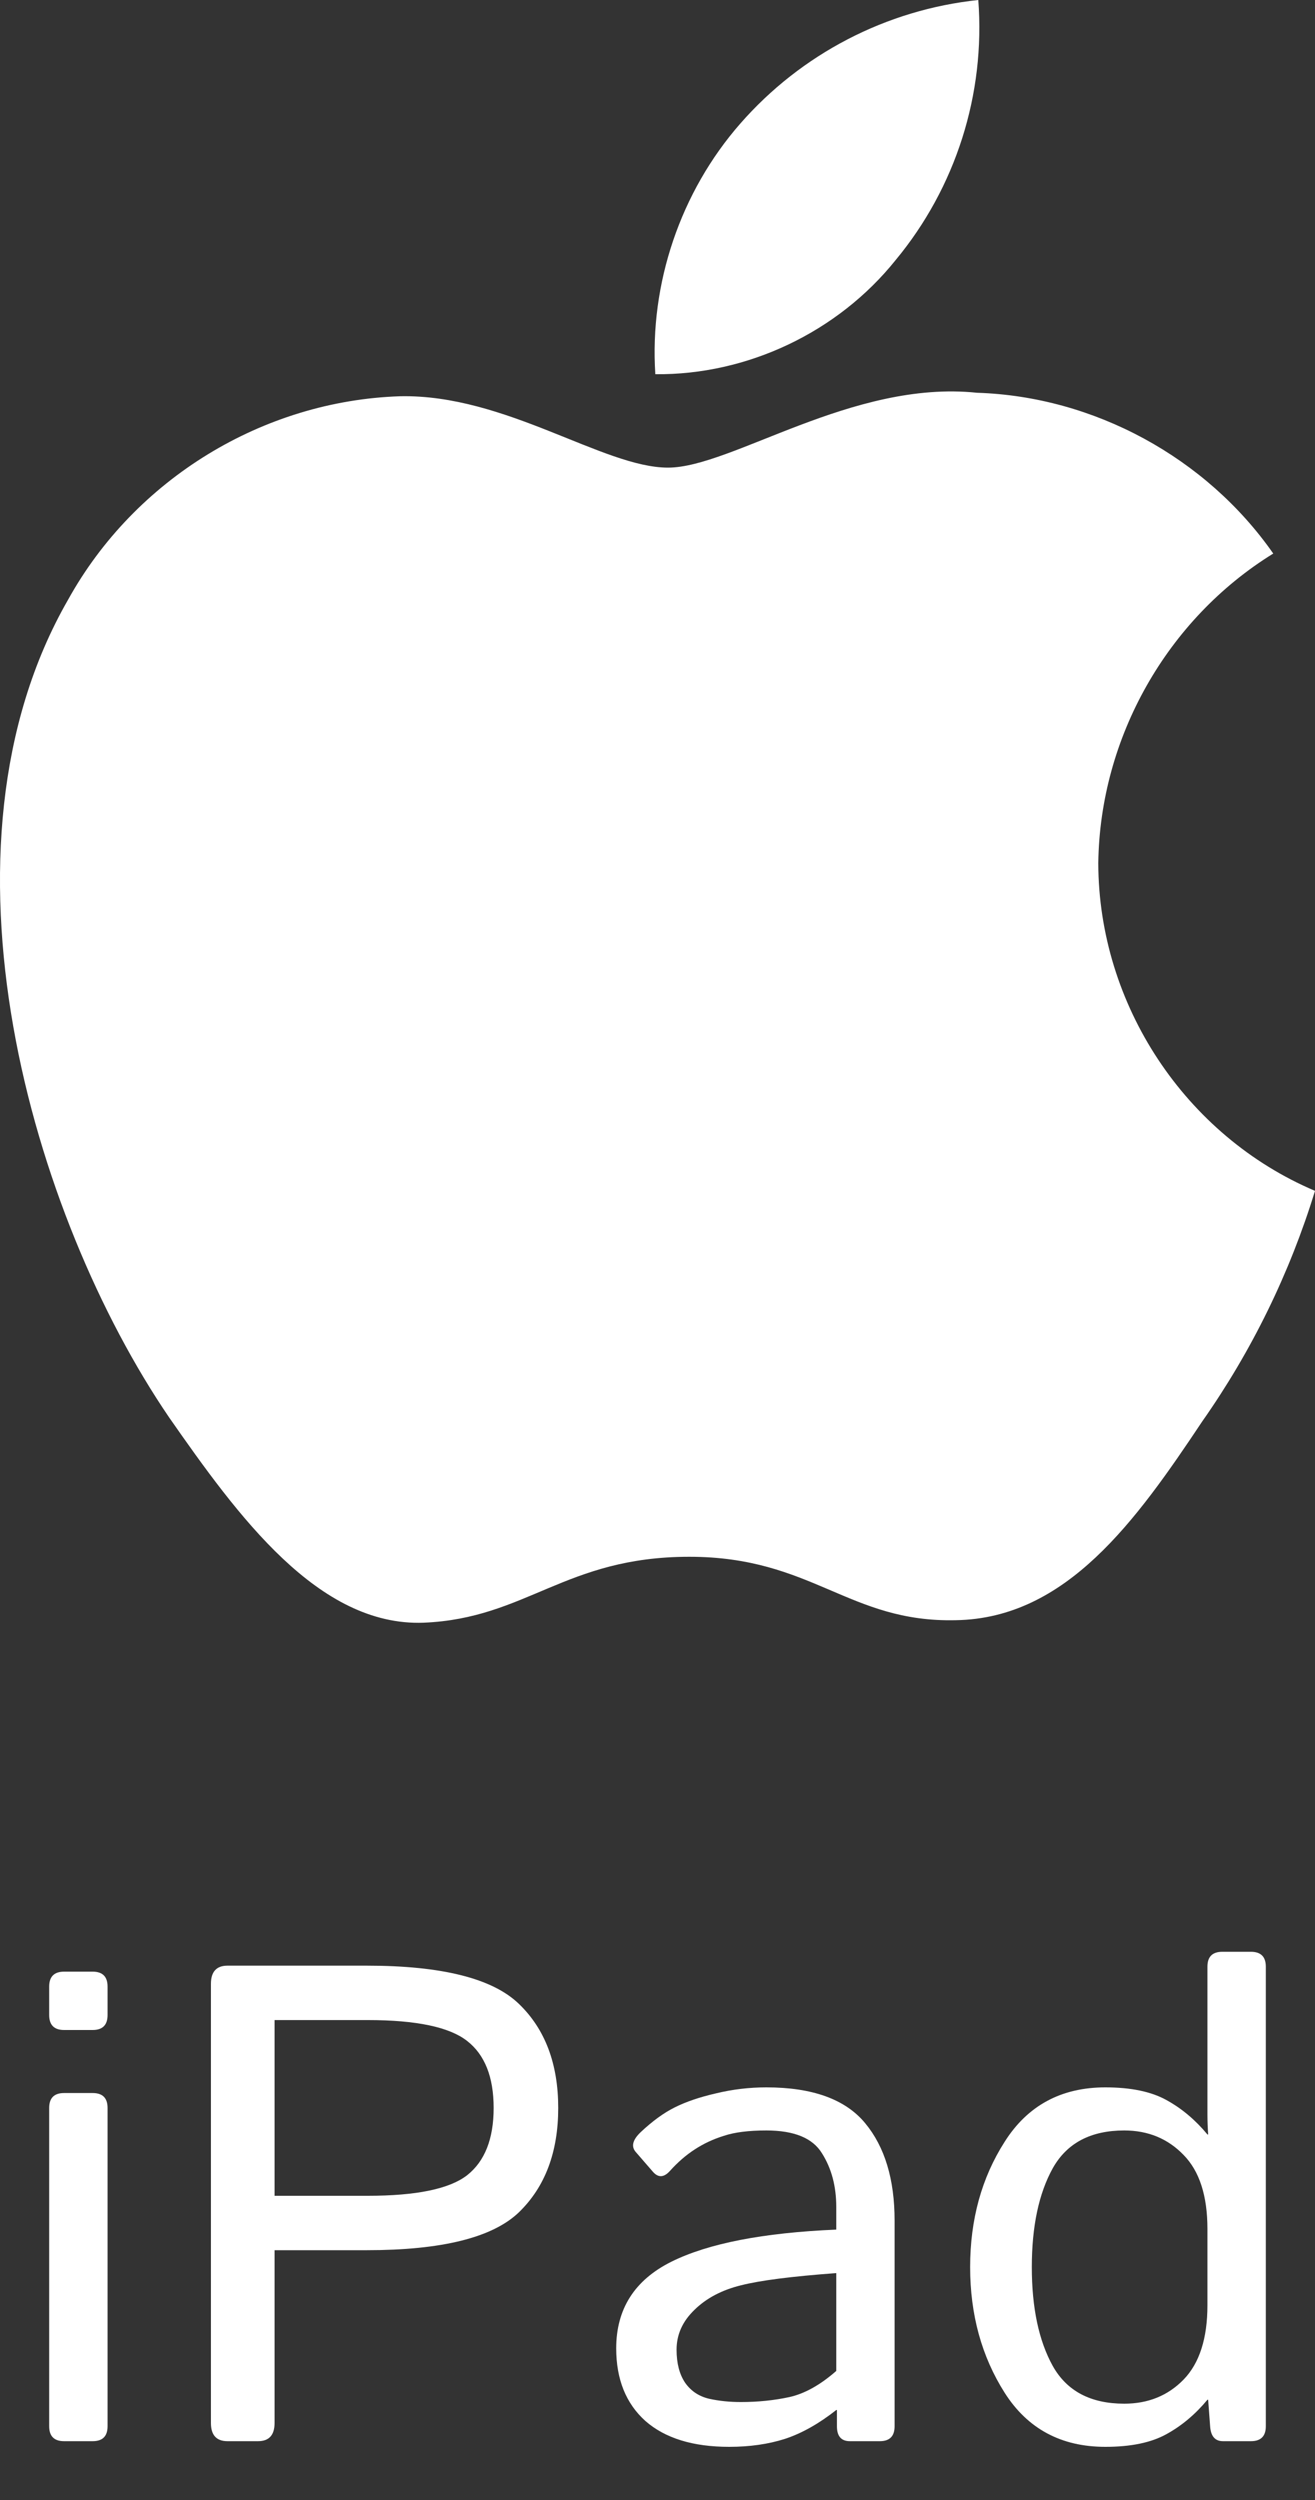 <svg width="20" height="38" viewBox="0 0 20 38" fill="none" xmlns="http://www.w3.org/2000/svg">
<rect x="0" y="0" width="20" height="38" fill="#333333" stroke="none"/>
<path d="M16.704 13.118C16.729 11.213 17.748 9.412 19.365 8.414C18.345 6.953 16.637 6.026 14.859 5.97C12.963 5.771 11.126 7.108 10.16 7.108C9.175 7.108 7.688 5.99 6.086 6.023C3.999 6.091 2.052 7.282 1.037 9.113C-1.147 12.906 0.482 18.48 2.573 21.546C3.62 23.047 4.843 24.724 6.443 24.665C8.009 24.6 8.593 23.663 10.483 23.663C12.356 23.663 12.905 24.665 14.537 24.627C16.218 24.6 17.276 23.119 18.286 21.604C19.038 20.534 19.616 19.352 20 18.101C18.025 17.263 16.707 15.269 16.704 13.118Z" fill="white"/>
<path d="M13.621 3.954C14.537 2.85 14.988 1.432 14.879 0C13.479 0.148 12.186 0.819 11.258 1.88C10.35 2.917 9.877 4.31 9.967 5.688C11.367 5.702 12.743 5.049 13.621 3.954Z" fill="white"/>
<path d="M14.755 34.46C14.755 33.737 14.93 33.102 15.28 32.555C15.629 32.004 16.14 31.728 16.812 31.728C17.198 31.728 17.508 31.792 17.739 31.92C17.971 32.047 18.18 32.222 18.364 32.444H18.375C18.368 32.343 18.364 32.24 18.364 32.136V29.893C18.364 29.742 18.44 29.667 18.591 29.667H19.025C19.176 29.667 19.252 29.742 19.252 29.893V36.879C19.252 37.031 19.176 37.106 19.025 37.106H18.601C18.48 37.106 18.415 37.031 18.405 36.879L18.375 36.476H18.364C18.18 36.698 17.971 36.873 17.739 37C17.508 37.128 17.198 37.192 16.812 37.192C16.14 37.192 15.629 36.918 15.28 36.37C14.93 35.819 14.755 35.182 14.755 34.46ZM15.693 34.46C15.693 35.078 15.799 35.579 16.011 35.962C16.226 36.345 16.588 36.536 17.099 36.536C17.462 36.536 17.763 36.414 18.002 36.169C18.243 35.92 18.364 35.544 18.364 35.04V33.88C18.364 33.376 18.243 33.002 18.002 32.756C17.763 32.508 17.462 32.383 17.099 32.383C16.588 32.383 16.226 32.575 16.011 32.958C15.799 33.341 15.693 33.842 15.693 34.46Z" fill="white"/>
<path d="M9.372 35.695C9.372 35.097 9.651 34.658 10.209 34.379C10.77 34.1 11.607 33.937 12.719 33.89V33.548C12.719 33.232 12.647 32.96 12.502 32.731C12.361 32.499 12.079 32.383 11.656 32.383C11.387 32.383 11.172 32.41 11.011 32.464C10.849 32.514 10.701 32.583 10.567 32.671C10.436 32.755 10.31 32.864 10.189 32.998C10.098 33.099 10.013 33.104 9.932 33.013L9.67 32.711C9.596 32.627 9.621 32.526 9.745 32.408C9.924 32.24 10.097 32.114 10.265 32.031C10.433 31.947 10.641 31.876 10.89 31.819C11.142 31.758 11.397 31.728 11.656 31.728C12.358 31.728 12.859 31.91 13.158 32.272C13.457 32.632 13.606 33.126 13.606 33.754V36.879C13.606 37.031 13.531 37.106 13.38 37.106H12.926C12.795 37.106 12.729 37.031 12.729 36.879V36.632H12.719C12.454 36.841 12.193 36.987 11.938 37.071C11.686 37.151 11.404 37.192 11.091 37.192C10.54 37.192 10.115 37.061 9.816 36.799C9.52 36.533 9.372 36.165 9.372 35.695ZM10.29 35.715C10.29 35.923 10.334 36.091 10.421 36.219C10.508 36.343 10.629 36.424 10.784 36.461C10.938 36.495 11.1 36.511 11.268 36.511C11.526 36.511 11.772 36.486 12.004 36.436C12.235 36.385 12.474 36.253 12.719 36.038V34.551C12.04 34.601 11.557 34.663 11.268 34.737C10.979 34.808 10.743 34.932 10.562 35.11C10.38 35.285 10.29 35.486 10.29 35.715Z" fill="white"/>
<path d="M3.46 37.106C3.292 37.106 3.208 37.014 3.208 36.829V30.155C3.208 29.971 3.292 29.878 3.46 29.878H5.577C6.72 29.878 7.491 30.072 7.891 30.458C8.29 30.841 8.49 31.369 8.49 32.041C8.49 32.713 8.29 33.242 7.891 33.628C7.491 34.011 6.72 34.203 5.577 34.203H4.176V36.829C4.176 37.014 4.092 37.106 3.924 37.106H3.46ZM4.176 33.376H5.592C6.331 33.376 6.835 33.272 7.104 33.064C7.373 32.852 7.508 32.511 7.508 32.041C7.508 31.57 7.373 31.231 7.104 31.022C6.835 30.811 6.331 30.705 5.592 30.705H4.176V33.376Z" fill="white"/>
<path d="M0.975 37.106C0.824 37.106 0.748 37.031 0.748 36.879V32.041C0.748 31.889 0.824 31.814 0.975 31.814H1.409C1.56 31.814 1.636 31.889 1.636 32.041V36.879C1.636 37.031 1.56 37.106 1.409 37.106H0.975ZM0.975 30.856C0.824 30.856 0.748 30.78 0.748 30.629V30.196C0.748 30.045 0.824 29.969 0.975 29.969H1.409C1.56 29.969 1.636 30.045 1.636 30.196V30.629C1.636 30.78 1.56 30.856 1.409 30.856H0.975Z" fill="white"/>
</svg>
